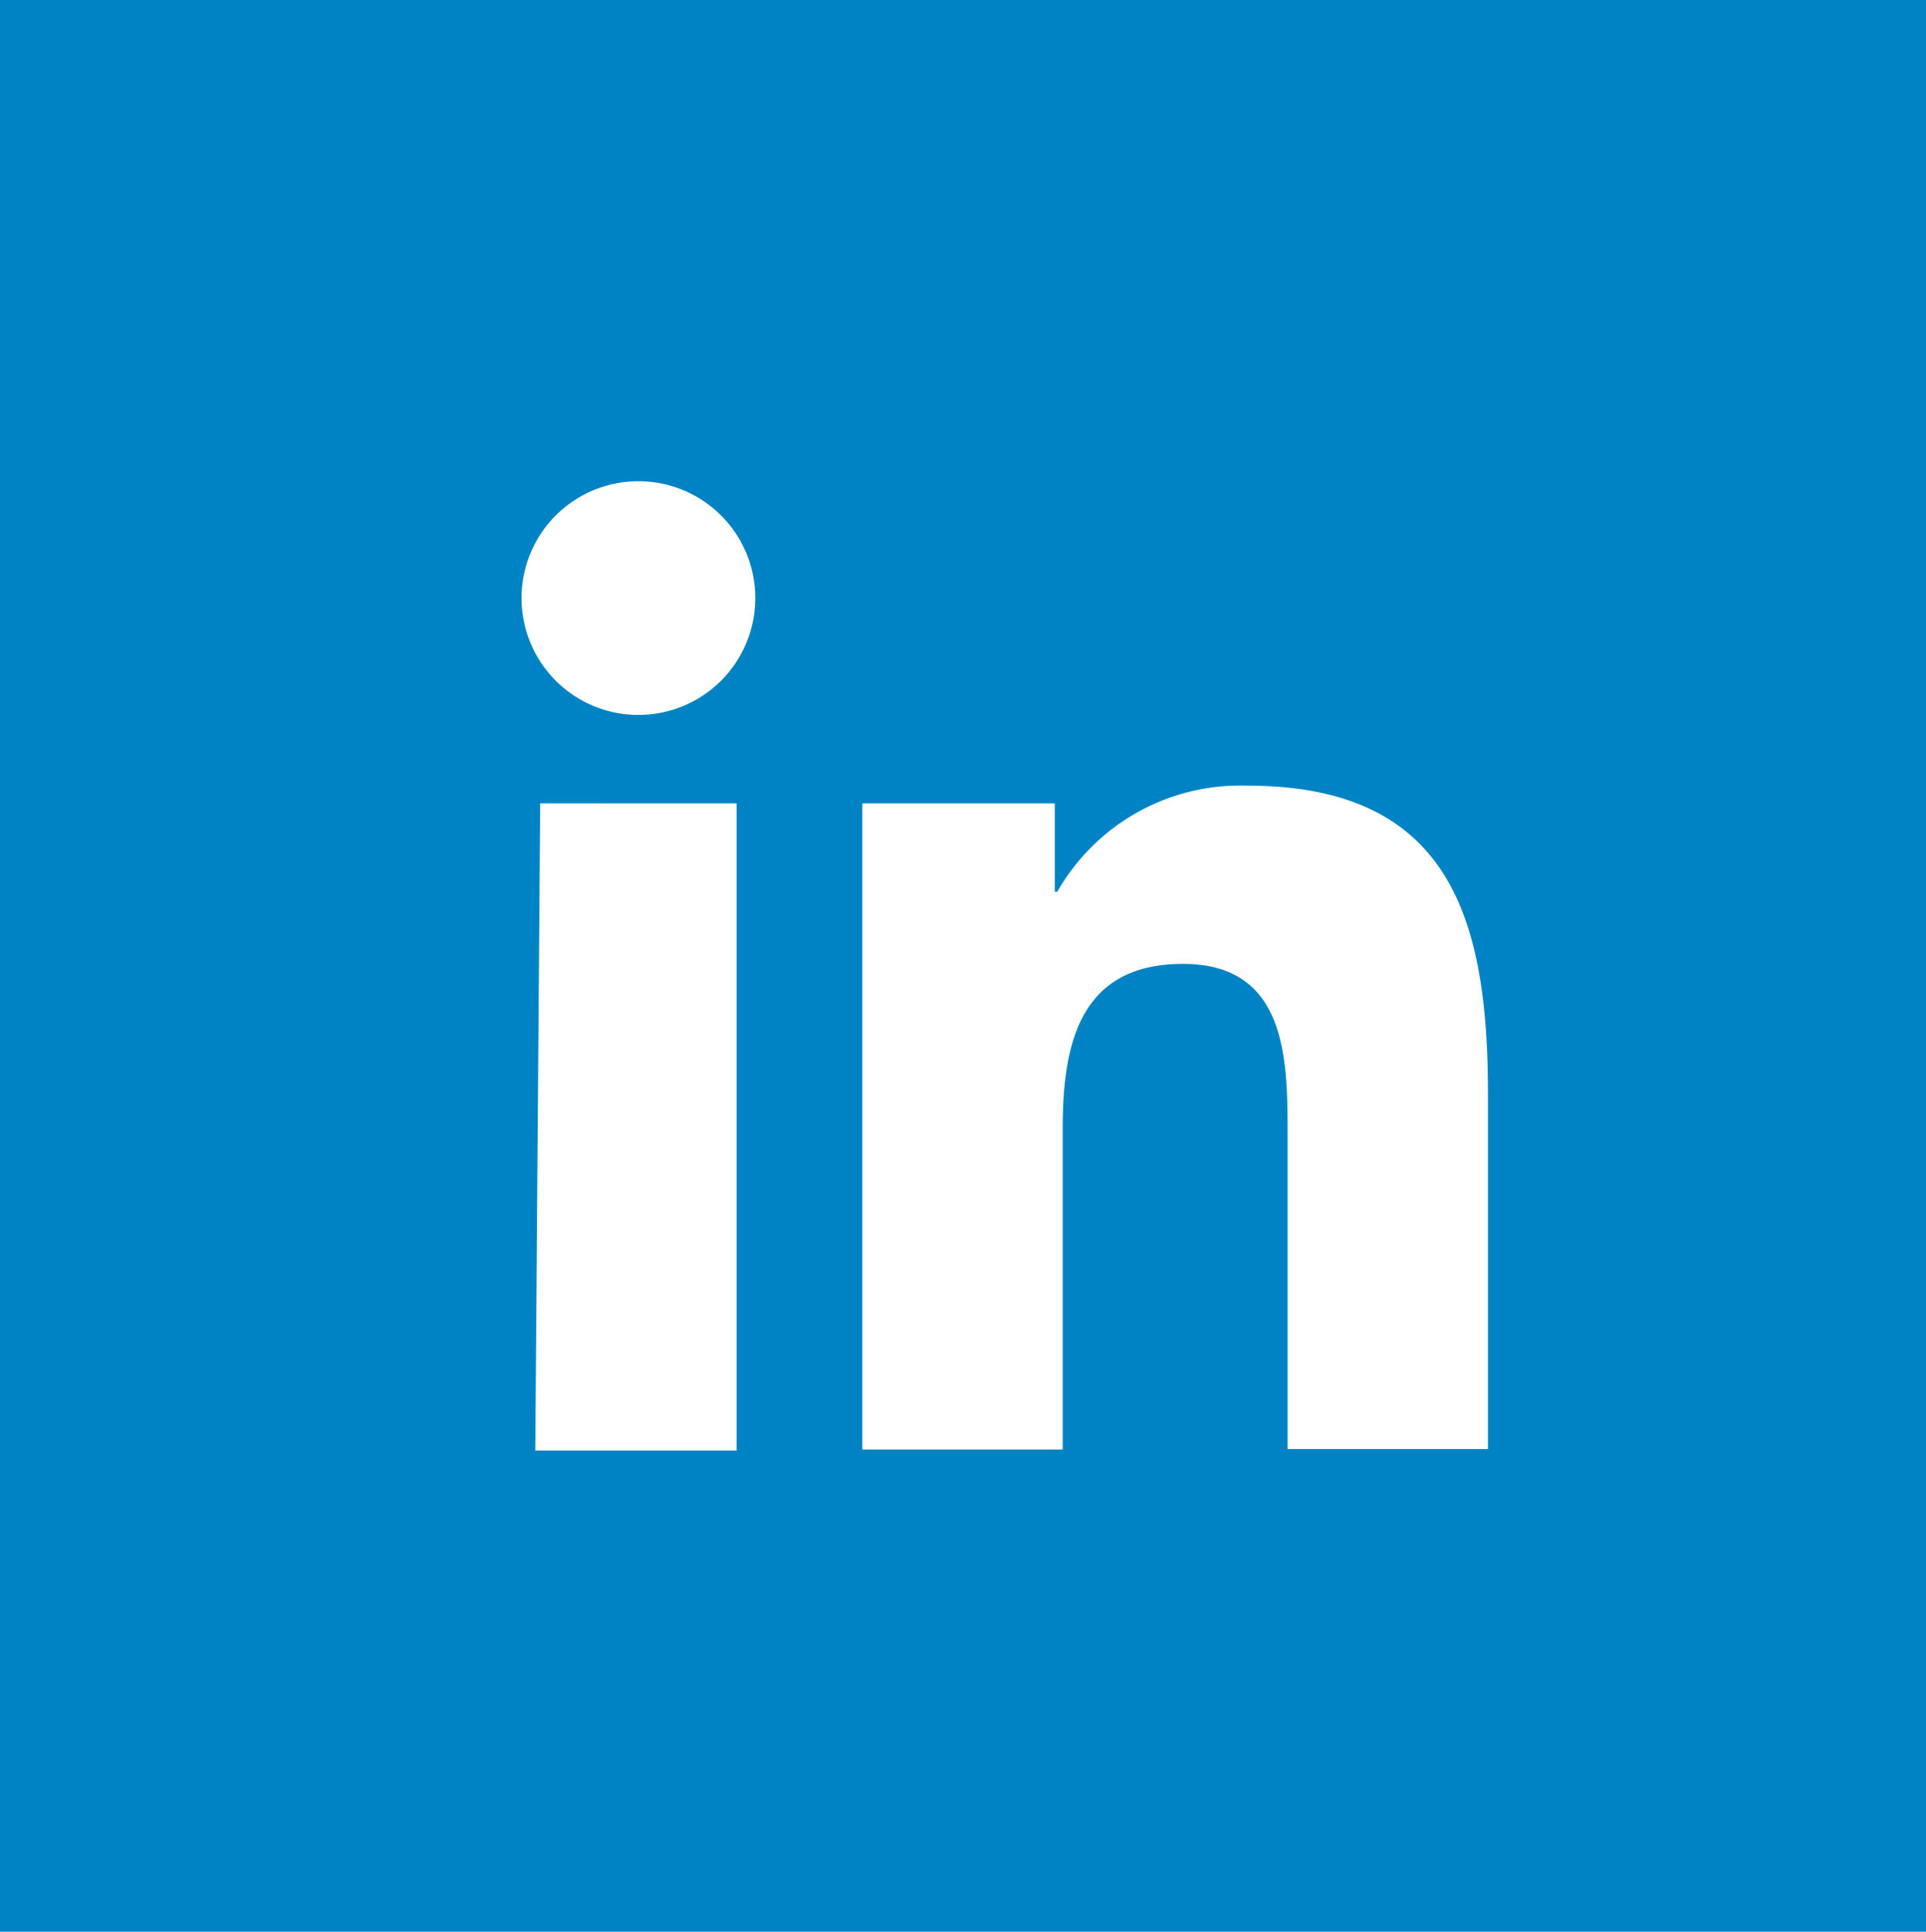 <svg xmlns="http://www.w3.org/2000/svg" viewBox="0 0 39.22 39.34"><defs><style>.cls-1{fill:#0083c4;}.cls-2,.cls-3{fill:#fff;}.cls-2{fill-rule:evenodd;}</style></defs><title>icon-sn-linkedin</title><g id="Layer_2" data-name="Layer 2"><g id="Layer_1-2" data-name="Layer 1"><rect class="cls-1" width="39.22" height="39.34"/><path class="cls-2" d="M13,9.8a2.38,2.38,0,1,1-2.38,2.38A2.38,2.38,0,0,1,13,9.8Zm-2,6.56H15V29.54H10.9Z"/><path class="cls-3" d="M17.56,16.36h3.92v1.8h.05A4.29,4.29,0,0,1,25.4,16c4.14,0,4.9,2.73,4.9,6.28v7.23H26.22V23.13c0-1.53,0-3.5-2.13-3.5S21.64,21.3,21.64,23v6.52H17.56Z"/></g></g></svg>